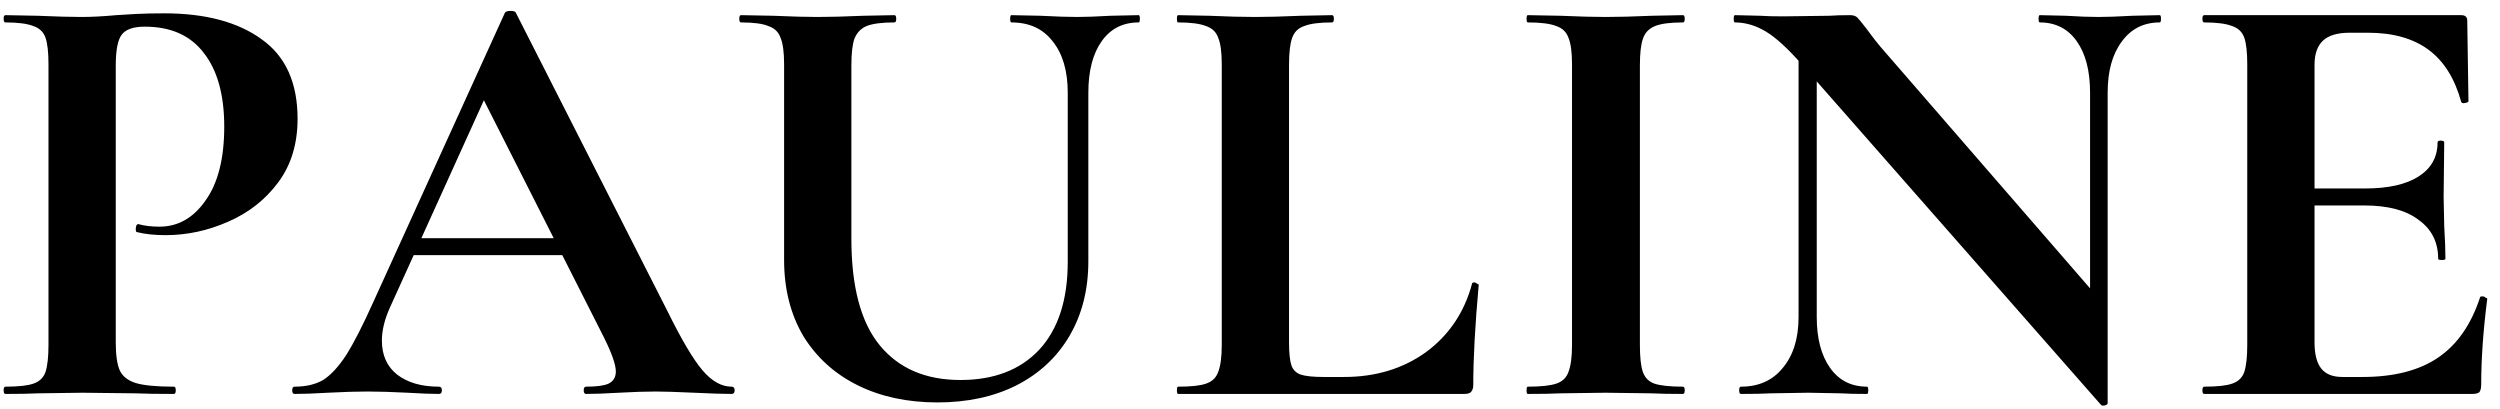 <?xml version="1.0" encoding="UTF-8"?>
<svg xmlns="http://www.w3.org/2000/svg" width="165" height="27" viewBox="0 0 165 27" fill="none">
  <path d="M7.64 22.6C7.64 23.453 7.733 24.08 7.92 24.48C8.107 24.853 8.453 25.12 8.96 25.28C9.493 25.44 10.333 25.52 11.48 25.52C11.56 25.52 11.6 25.6 11.6 25.76C11.6 25.92 11.56 26 11.48 26C10.387 26 9.533 25.987 8.92 25.96L5.44 25.92L2.52 25.96C1.987 25.987 1.267 26 0.36 26C0.28 26 0.24 25.92 0.24 25.76C0.24 25.6 0.28 25.52 0.36 25.52C1.213 25.52 1.827 25.453 2.2 25.32C2.6 25.187 2.867 24.933 3 24.56C3.133 24.16 3.2 23.56 3.2 22.76V4.24C3.2 3.44 3.133 2.853 3 2.48C2.867 2.107 2.6 1.853 2.2 1.72C1.8 1.56 1.187 1.48 0.36 1.48C0.28 1.48 0.24 1.4 0.24 1.24C0.24 1.08 0.28 1 0.36 1L2.48 1.04C3.707 1.093 4.68 1.12 5.4 1.12C6.04 1.12 6.8 1.08 7.68 1C8.027 0.973 8.467 0.947 9 0.92C9.533 0.893 10.147 0.88 10.84 0.88C13.56 0.88 15.707 1.453 17.28 2.6C18.853 3.72 19.64 5.467 19.64 7.84C19.64 9.493 19.213 10.893 18.36 12.04C17.507 13.187 16.4 14.053 15.04 14.64C13.707 15.227 12.333 15.52 10.92 15.52C10.2 15.52 9.573 15.453 9.04 15.32C8.987 15.32 8.96 15.253 8.96 15.12C8.96 15.04 8.973 14.96 9 14.88C9.053 14.8 9.107 14.773 9.16 14.8C9.56 14.907 10.013 14.96 10.52 14.96C11.747 14.96 12.76 14.387 13.56 13.24C14.387 12.093 14.8 10.467 14.8 8.36C14.8 6.253 14.347 4.627 13.44 3.48C12.56 2.333 11.267 1.76 9.56 1.76C8.813 1.76 8.307 1.933 8.04 2.28C7.773 2.627 7.64 3.307 7.64 4.32V22.6ZM27.045 15.72H38.565L38.845 16.84H26.445L27.045 15.72ZM48.285 25.52C48.418 25.52 48.485 25.6 48.485 25.76C48.485 25.92 48.418 26 48.285 26C47.751 26 46.925 25.973 45.805 25.92C44.631 25.867 43.791 25.84 43.285 25.84C42.618 25.84 41.805 25.867 40.845 25.92C39.938 25.973 39.218 26 38.685 26C38.578 26 38.525 25.92 38.525 25.76C38.525 25.6 38.578 25.52 38.685 25.52C39.378 25.52 39.871 25.453 40.165 25.32C40.485 25.16 40.645 24.893 40.645 24.52C40.645 24.067 40.378 23.307 39.845 22.24L31.725 6.2L33.685 2.76L25.725 20.32C25.378 21.093 25.205 21.813 25.205 22.48C25.205 23.44 25.538 24.187 26.205 24.72C26.898 25.253 27.818 25.52 28.965 25.52C29.098 25.52 29.165 25.6 29.165 25.76C29.165 25.92 29.098 26 28.965 26C28.485 26 27.791 25.973 26.885 25.92C25.871 25.867 24.991 25.84 24.245 25.84C23.525 25.84 22.658 25.867 21.645 25.92C20.738 25.973 20.005 26 19.445 26C19.338 26 19.285 25.92 19.285 25.76C19.285 25.6 19.338 25.52 19.445 25.52C20.191 25.52 20.818 25.373 21.325 25.08C21.831 24.76 22.338 24.213 22.845 23.44C23.351 22.64 23.951 21.467 24.645 19.92L33.325 0.84C33.378 0.76 33.498 0.72 33.685 0.72C33.898 0.72 34.018 0.76 34.045 0.84L44.045 20.52C44.978 22.413 45.751 23.72 46.365 24.44C46.978 25.16 47.618 25.52 48.285 25.52ZM70.471 6.12C70.471 4.68 70.138 3.547 69.471 2.72C68.831 1.893 67.925 1.48 66.751 1.48C66.698 1.48 66.671 1.4 66.671 1.24C66.671 1.08 66.698 1 66.751 1L68.671 1.04C69.685 1.093 70.498 1.12 71.111 1.12C71.618 1.12 72.351 1.093 73.311 1.04L75.151 1C75.205 1 75.231 1.08 75.231 1.24C75.231 1.4 75.205 1.48 75.151 1.48C74.111 1.48 73.298 1.893 72.711 2.72C72.125 3.547 71.831 4.68 71.831 6.12V17.24C71.831 19.107 71.418 20.747 70.591 22.16C69.765 23.573 68.591 24.667 67.071 25.44C65.578 26.187 63.845 26.56 61.871 26.56C59.898 26.56 58.151 26.187 56.631 25.44C55.111 24.693 53.911 23.613 53.031 22.2C52.178 20.76 51.751 19.08 51.751 17.16V4.24C51.751 3.44 51.671 2.853 51.511 2.48C51.378 2.107 51.111 1.853 50.711 1.72C50.338 1.56 49.738 1.48 48.911 1.48C48.831 1.48 48.791 1.4 48.791 1.24C48.791 1.08 48.831 1 48.911 1L51.031 1.04C52.258 1.093 53.231 1.12 53.951 1.12C54.751 1.12 55.765 1.093 56.991 1.04L59.031 1C59.111 1 59.151 1.08 59.151 1.24C59.151 1.4 59.111 1.48 59.031 1.48C58.205 1.48 57.591 1.56 57.191 1.72C56.818 1.88 56.551 2.16 56.391 2.56C56.258 2.933 56.191 3.52 56.191 4.32V15.76C56.191 18.933 56.818 21.28 58.071 22.8C59.325 24.32 61.098 25.08 63.391 25.08C65.605 25.08 67.338 24.413 68.591 23.08C69.845 21.72 70.471 19.787 70.471 17.28V6.12ZM85.076 22.6C85.076 23.293 85.13 23.8 85.236 24.12C85.343 24.413 85.543 24.613 85.836 24.72C86.156 24.827 86.663 24.88 87.356 24.88H88.716C90.796 24.88 92.596 24.333 94.116 23.24C95.636 22.12 96.65 20.613 97.156 18.72C97.156 18.667 97.21 18.64 97.316 18.64C97.37 18.64 97.423 18.667 97.476 18.72C97.556 18.747 97.596 18.773 97.596 18.8C97.356 21.44 97.236 23.64 97.236 25.4C97.236 25.613 97.183 25.773 97.076 25.88C96.996 25.96 96.85 26 96.636 26H77.756C77.703 26 77.676 25.92 77.676 25.76C77.676 25.6 77.703 25.52 77.756 25.52C78.61 25.52 79.223 25.453 79.596 25.32C79.996 25.187 80.263 24.933 80.396 24.56C80.556 24.16 80.636 23.56 80.636 22.76V4.24C80.636 3.44 80.556 2.853 80.396 2.48C80.263 2.107 79.996 1.853 79.596 1.72C79.196 1.56 78.583 1.48 77.756 1.48C77.703 1.48 77.676 1.4 77.676 1.24C77.676 1.08 77.703 1 77.756 1L79.796 1.04C81.023 1.093 82.036 1.12 82.836 1.12C83.636 1.12 84.65 1.093 85.876 1.04L87.916 1C87.996 1 88.036 1.08 88.036 1.24C88.036 1.4 87.996 1.48 87.916 1.48C87.09 1.48 86.476 1.56 86.076 1.72C85.676 1.853 85.41 2.12 85.276 2.52C85.143 2.893 85.076 3.48 85.076 4.28V22.6ZM108.233 22.76C108.233 23.587 108.3 24.187 108.433 24.56C108.566 24.933 108.82 25.187 109.193 25.32C109.593 25.453 110.22 25.52 111.073 25.52C111.153 25.52 111.193 25.6 111.193 25.76C111.193 25.92 111.153 26 111.073 26C110.193 26 109.5 25.987 108.993 25.96L105.953 25.92L102.993 25.96C102.46 25.987 101.74 26 100.833 26C100.78 26 100.753 25.92 100.753 25.76C100.753 25.6 100.78 25.52 100.833 25.52C101.686 25.52 102.313 25.453 102.713 25.32C103.113 25.187 103.38 24.933 103.513 24.56C103.673 24.16 103.753 23.56 103.753 22.76V4.24C103.753 3.44 103.673 2.853 103.513 2.48C103.38 2.107 103.113 1.853 102.713 1.72C102.313 1.56 101.686 1.48 100.833 1.48C100.78 1.48 100.753 1.4 100.753 1.24C100.753 1.08 100.78 1 100.833 1L102.993 1.04C104.22 1.093 105.206 1.12 105.953 1.12C106.78 1.12 107.806 1.093 109.033 1.04L111.073 1C111.153 1 111.193 1.08 111.193 1.24C111.193 1.4 111.153 1.48 111.073 1.48C110.246 1.48 109.633 1.56 109.233 1.72C108.833 1.88 108.566 2.16 108.433 2.56C108.3 2.933 108.233 3.52 108.233 4.32V22.76ZM118.705 1.92L119.905 2V20.92C119.905 22.333 120.198 23.453 120.785 24.28C121.372 25.107 122.185 25.52 123.225 25.52C123.278 25.52 123.305 25.6 123.305 25.76C123.305 25.92 123.278 26 123.225 26C122.478 26 121.905 25.987 121.505 25.96L119.345 25.92L116.865 25.96C116.412 25.987 115.758 26 114.905 26C114.825 26 114.785 25.92 114.785 25.76C114.785 25.6 114.825 25.52 114.905 25.52C116.078 25.52 116.998 25.107 117.665 24.28C118.358 23.453 118.705 22.333 118.705 20.92V1.92ZM139.105 26.6C139.105 26.68 139.038 26.733 138.905 26.76C138.798 26.787 138.718 26.773 138.665 26.72L118.945 4.28C118.012 3.213 117.212 2.48 116.545 2.08C115.878 1.68 115.198 1.48 114.505 1.48C114.452 1.48 114.425 1.4 114.425 1.24C114.425 1.08 114.452 1 114.505 1L116.185 1.04C116.532 1.067 117.038 1.08 117.705 1.08L120.745 1.04C121.118 1.013 121.572 1 122.105 1C122.318 1 122.478 1.053 122.585 1.16C122.692 1.267 122.878 1.493 123.145 1.84C123.598 2.453 123.918 2.867 124.105 3.08L138.785 20L139.105 26.6ZM139.105 26.6L137.945 25.4V6.12C137.945 4.68 137.652 3.547 137.065 2.72C136.478 1.893 135.665 1.48 134.625 1.48C134.572 1.48 134.545 1.4 134.545 1.24C134.545 1.08 134.572 1 134.625 1L136.345 1.04C137.198 1.093 137.918 1.12 138.505 1.12C139.038 1.12 139.785 1.093 140.745 1.04L142.545 1C142.598 1 142.625 1.08 142.625 1.24C142.625 1.4 142.598 1.48 142.545 1.48C141.478 1.48 140.638 1.907 140.025 2.76C139.412 3.587 139.105 4.707 139.105 6.12V26.6ZM145.479 26C145.399 26 145.359 25.92 145.359 25.76C145.359 25.6 145.399 25.52 145.479 25.52C146.332 25.52 146.946 25.453 147.319 25.32C147.719 25.187 147.986 24.933 148.119 24.56C148.252 24.16 148.319 23.56 148.319 22.76V4.24C148.319 3.44 148.252 2.853 148.119 2.48C147.986 2.107 147.719 1.853 147.319 1.72C146.919 1.56 146.306 1.48 145.479 1.48C145.399 1.48 145.359 1.4 145.359 1.24C145.359 1.08 145.399 1 145.479 1H162.439C162.706 1 162.839 1.12 162.839 1.36L162.919 6.68C162.919 6.733 162.839 6.773 162.679 6.8C162.546 6.827 162.466 6.8 162.439 6.72C162.012 5.173 161.292 4.027 160.279 3.28C159.266 2.533 157.932 2.16 156.279 2.16H155.079C154.279 2.16 153.692 2.333 153.319 2.68C152.946 3.027 152.759 3.56 152.759 4.28V22.6C152.759 23.373 152.906 23.947 153.199 24.32C153.492 24.693 153.959 24.88 154.599 24.88H155.919C157.999 24.88 159.666 24.453 160.919 23.6C162.172 22.747 163.092 21.427 163.679 19.64C163.679 19.587 163.732 19.56 163.839 19.56C163.919 19.56 163.986 19.587 164.039 19.64C164.119 19.667 164.159 19.693 164.159 19.72C163.892 21.8 163.759 23.693 163.759 25.4C163.759 25.613 163.719 25.773 163.639 25.88C163.559 25.96 163.399 26 163.159 26H145.479ZM160.919 17.08C160.919 15.987 160.492 15.133 159.639 14.52C158.812 13.88 157.612 13.56 156.039 13.56H150.639V12.44H156.079C157.626 12.44 158.812 12.173 159.639 11.64C160.466 11.107 160.879 10.36 160.879 9.4C160.879 9.32 160.946 9.28 161.079 9.28C161.239 9.28 161.319 9.32 161.319 9.4L161.279 13L161.319 14.92C161.372 15.827 161.399 16.547 161.399 17.08C161.399 17.133 161.319 17.16 161.159 17.16C160.999 17.16 160.919 17.133 160.919 17.08Z" fill="black"></path>
</svg>
